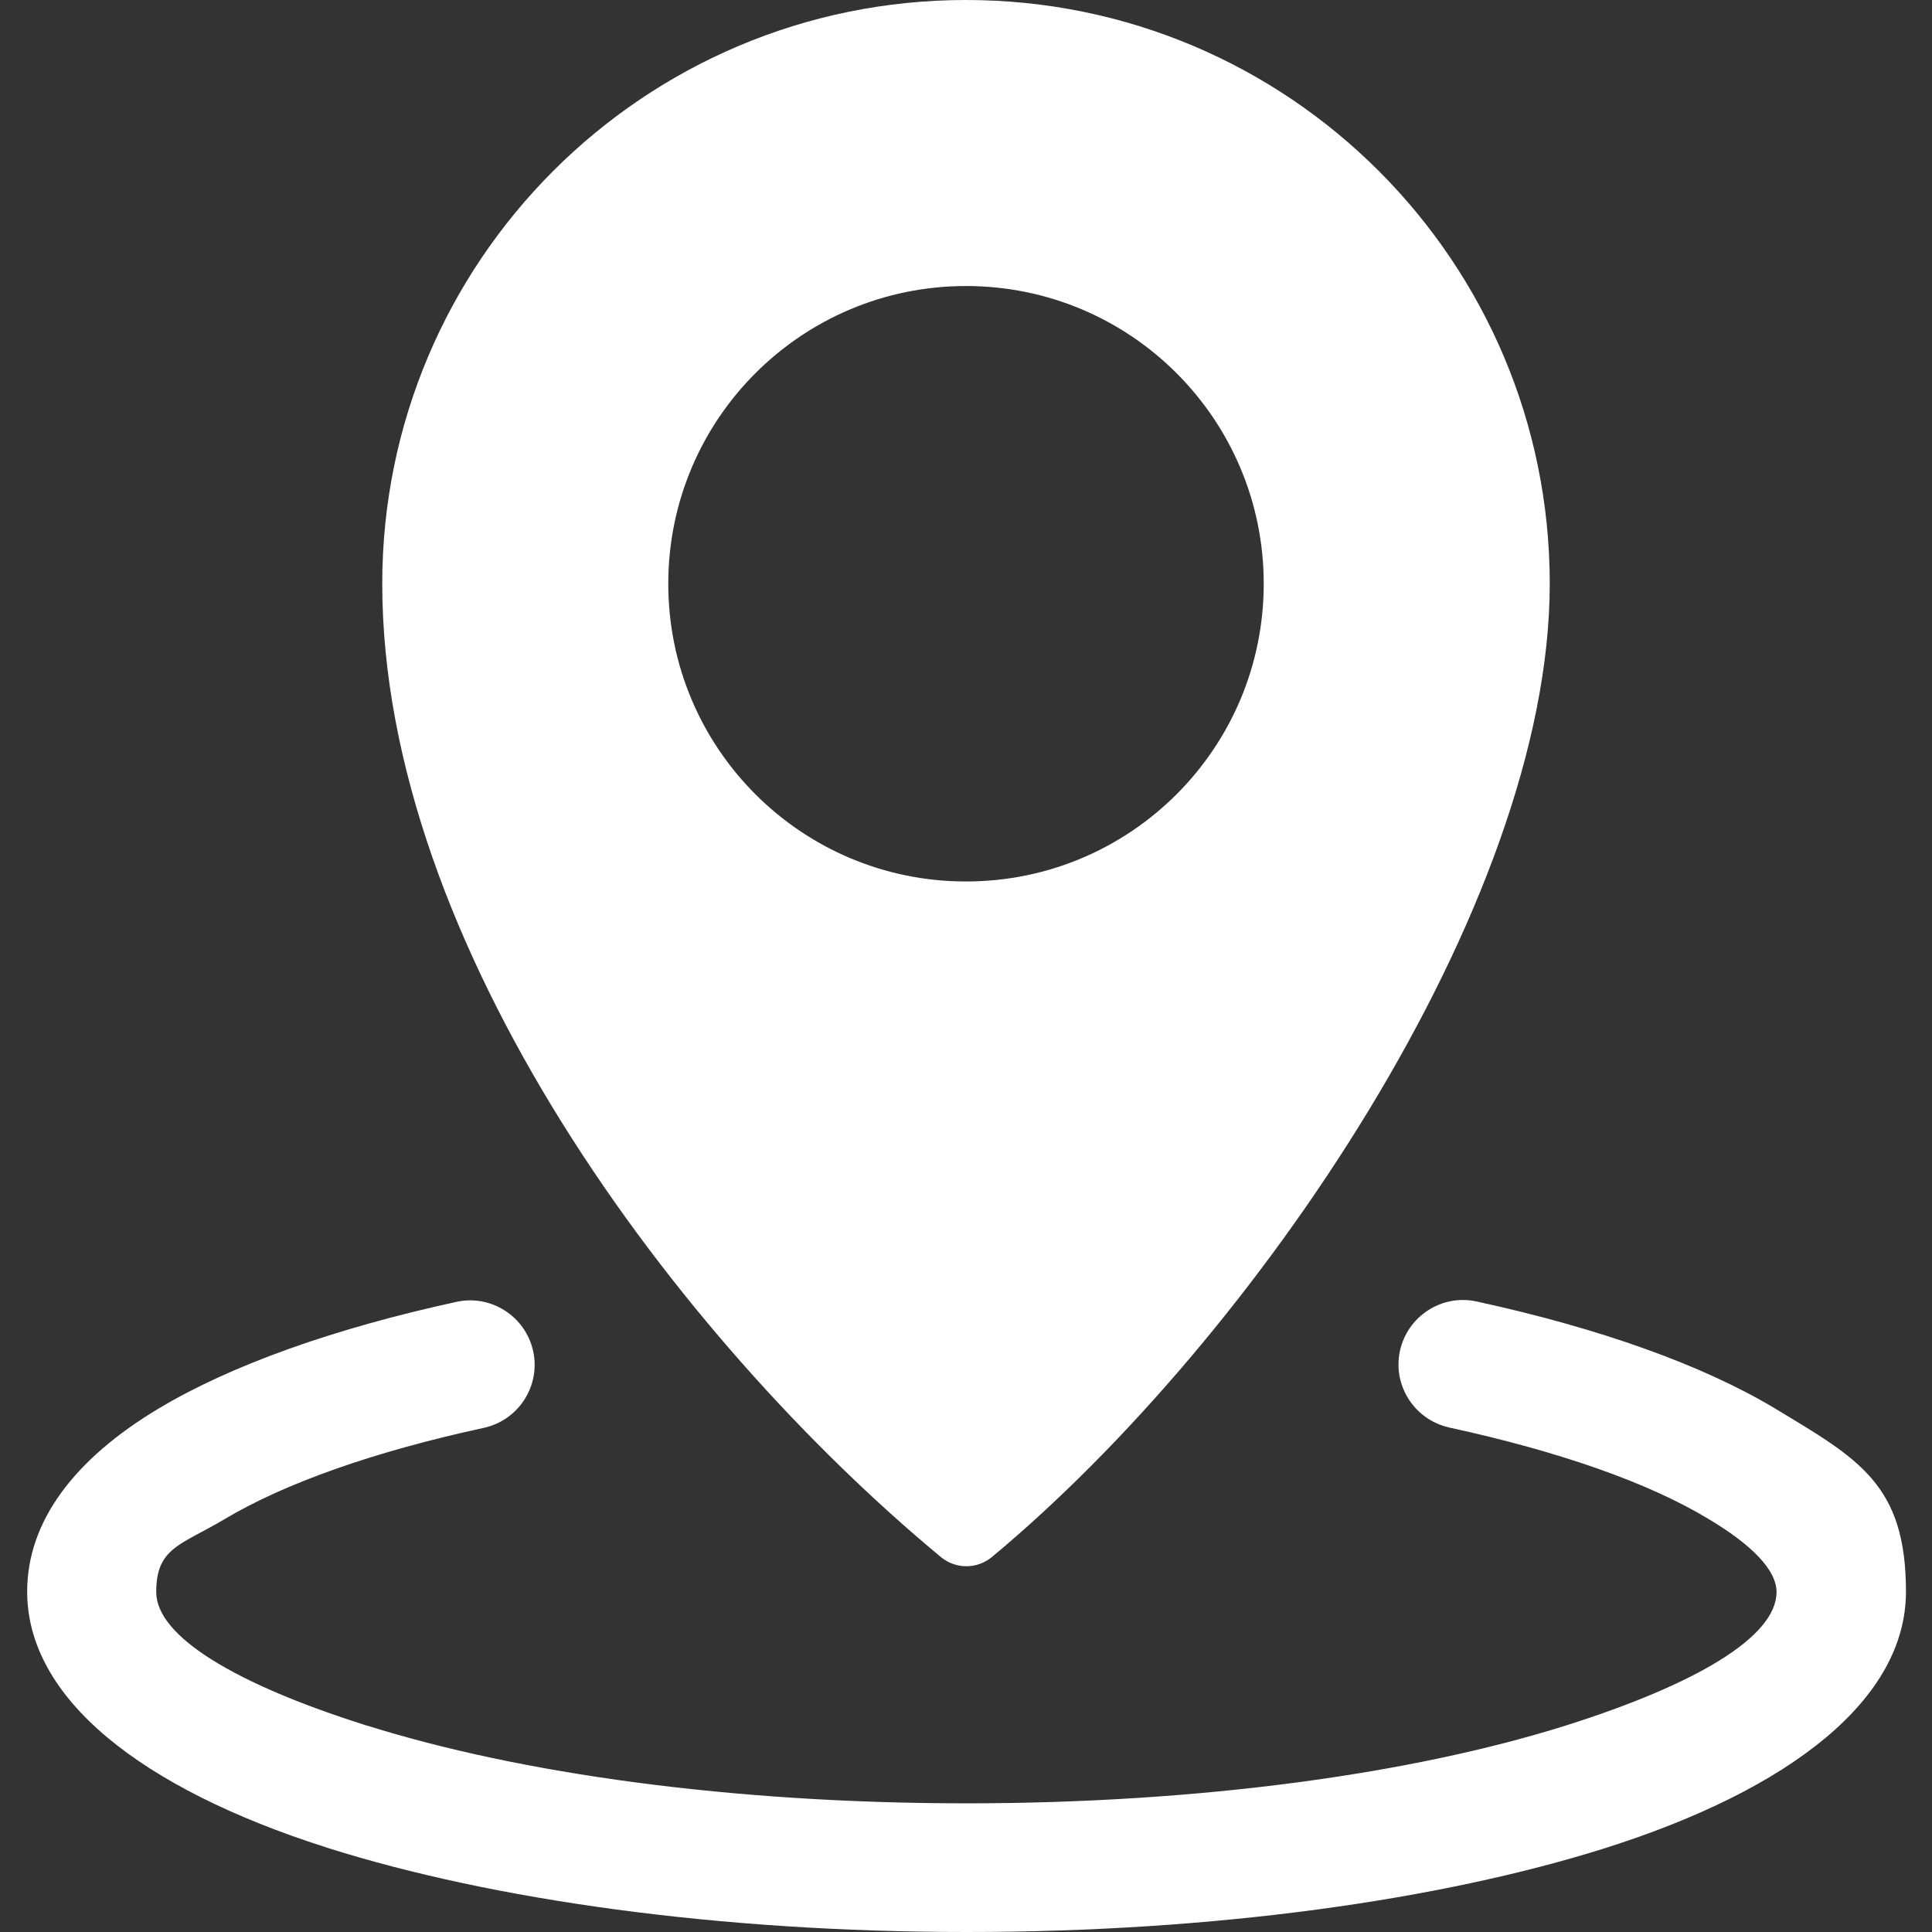 <svg xmlns="http://www.w3.org/2000/svg" id="Layer_1" viewBox="0 0 512 512"><rect x="0" y="0" width="512" height="512" fill="#333333" stroke="none"/><defs><style> .st0 { fill: #fff; fill-rule: evenodd; } </style></defs><path class="st0" d="M256,0c85.5,0,154.7,69.3,154.7,154.7s-78.2,200-147.8,257.9c-4,3.3-9.6,3.3-13.6,0-69.9-58-148-162.2-148-257.9C101.3,69.3,170.5,0,256,0h0ZM384,378.3c29.1,6.3,52.8,14.6,68.7,24.2,11.6,6.9,18.1,13.6,18.1,19.4,0,11.9-21.4,24.5-55.9,35.4h0s0,0,0,0c-40.4,12.7-96.5,20.6-158.8,20.6s-118.4-7.9-158.8-20.6c-.2,0-.5-.1-.7-.2-34.1-10.8-55.2-23.4-55.2-35.2s6.5-12.4,18.1-19.3c15.9-9.5,39.6-17.9,68.7-24.2,9.2-2,15.1-11.1,13.1-20.3s-11.1-15.1-20.3-13.1c-32.6,7.1-59.8,16.8-79,28.3-22.2,13.3-34.8,29.8-34.8,48.5,0,28.3,30.2,52.1,79,67.7.3.1.6.2.9.3,43.5,13.7,103.3,22.2,169.1,22.2s125.6-8.5,169.1-22.2h0c49.3-15.6,79.8-39.5,79.8-68s-12.6-35.2-34.8-48.6c-19.2-11.5-46.4-21.2-79-28.3-9.2-2-18.3,3.9-20.3,13.1-2,9.2,3.9,18.3,13.1,20.3h0ZM256,75.8c-43.6,0-78.9,35.3-78.9,78.9s35.3,78.9,78.9,78.9,78.9-35.3,78.9-78.9c0-43.6-35.3-78.9-78.9-78.9h0Z"></path></svg>